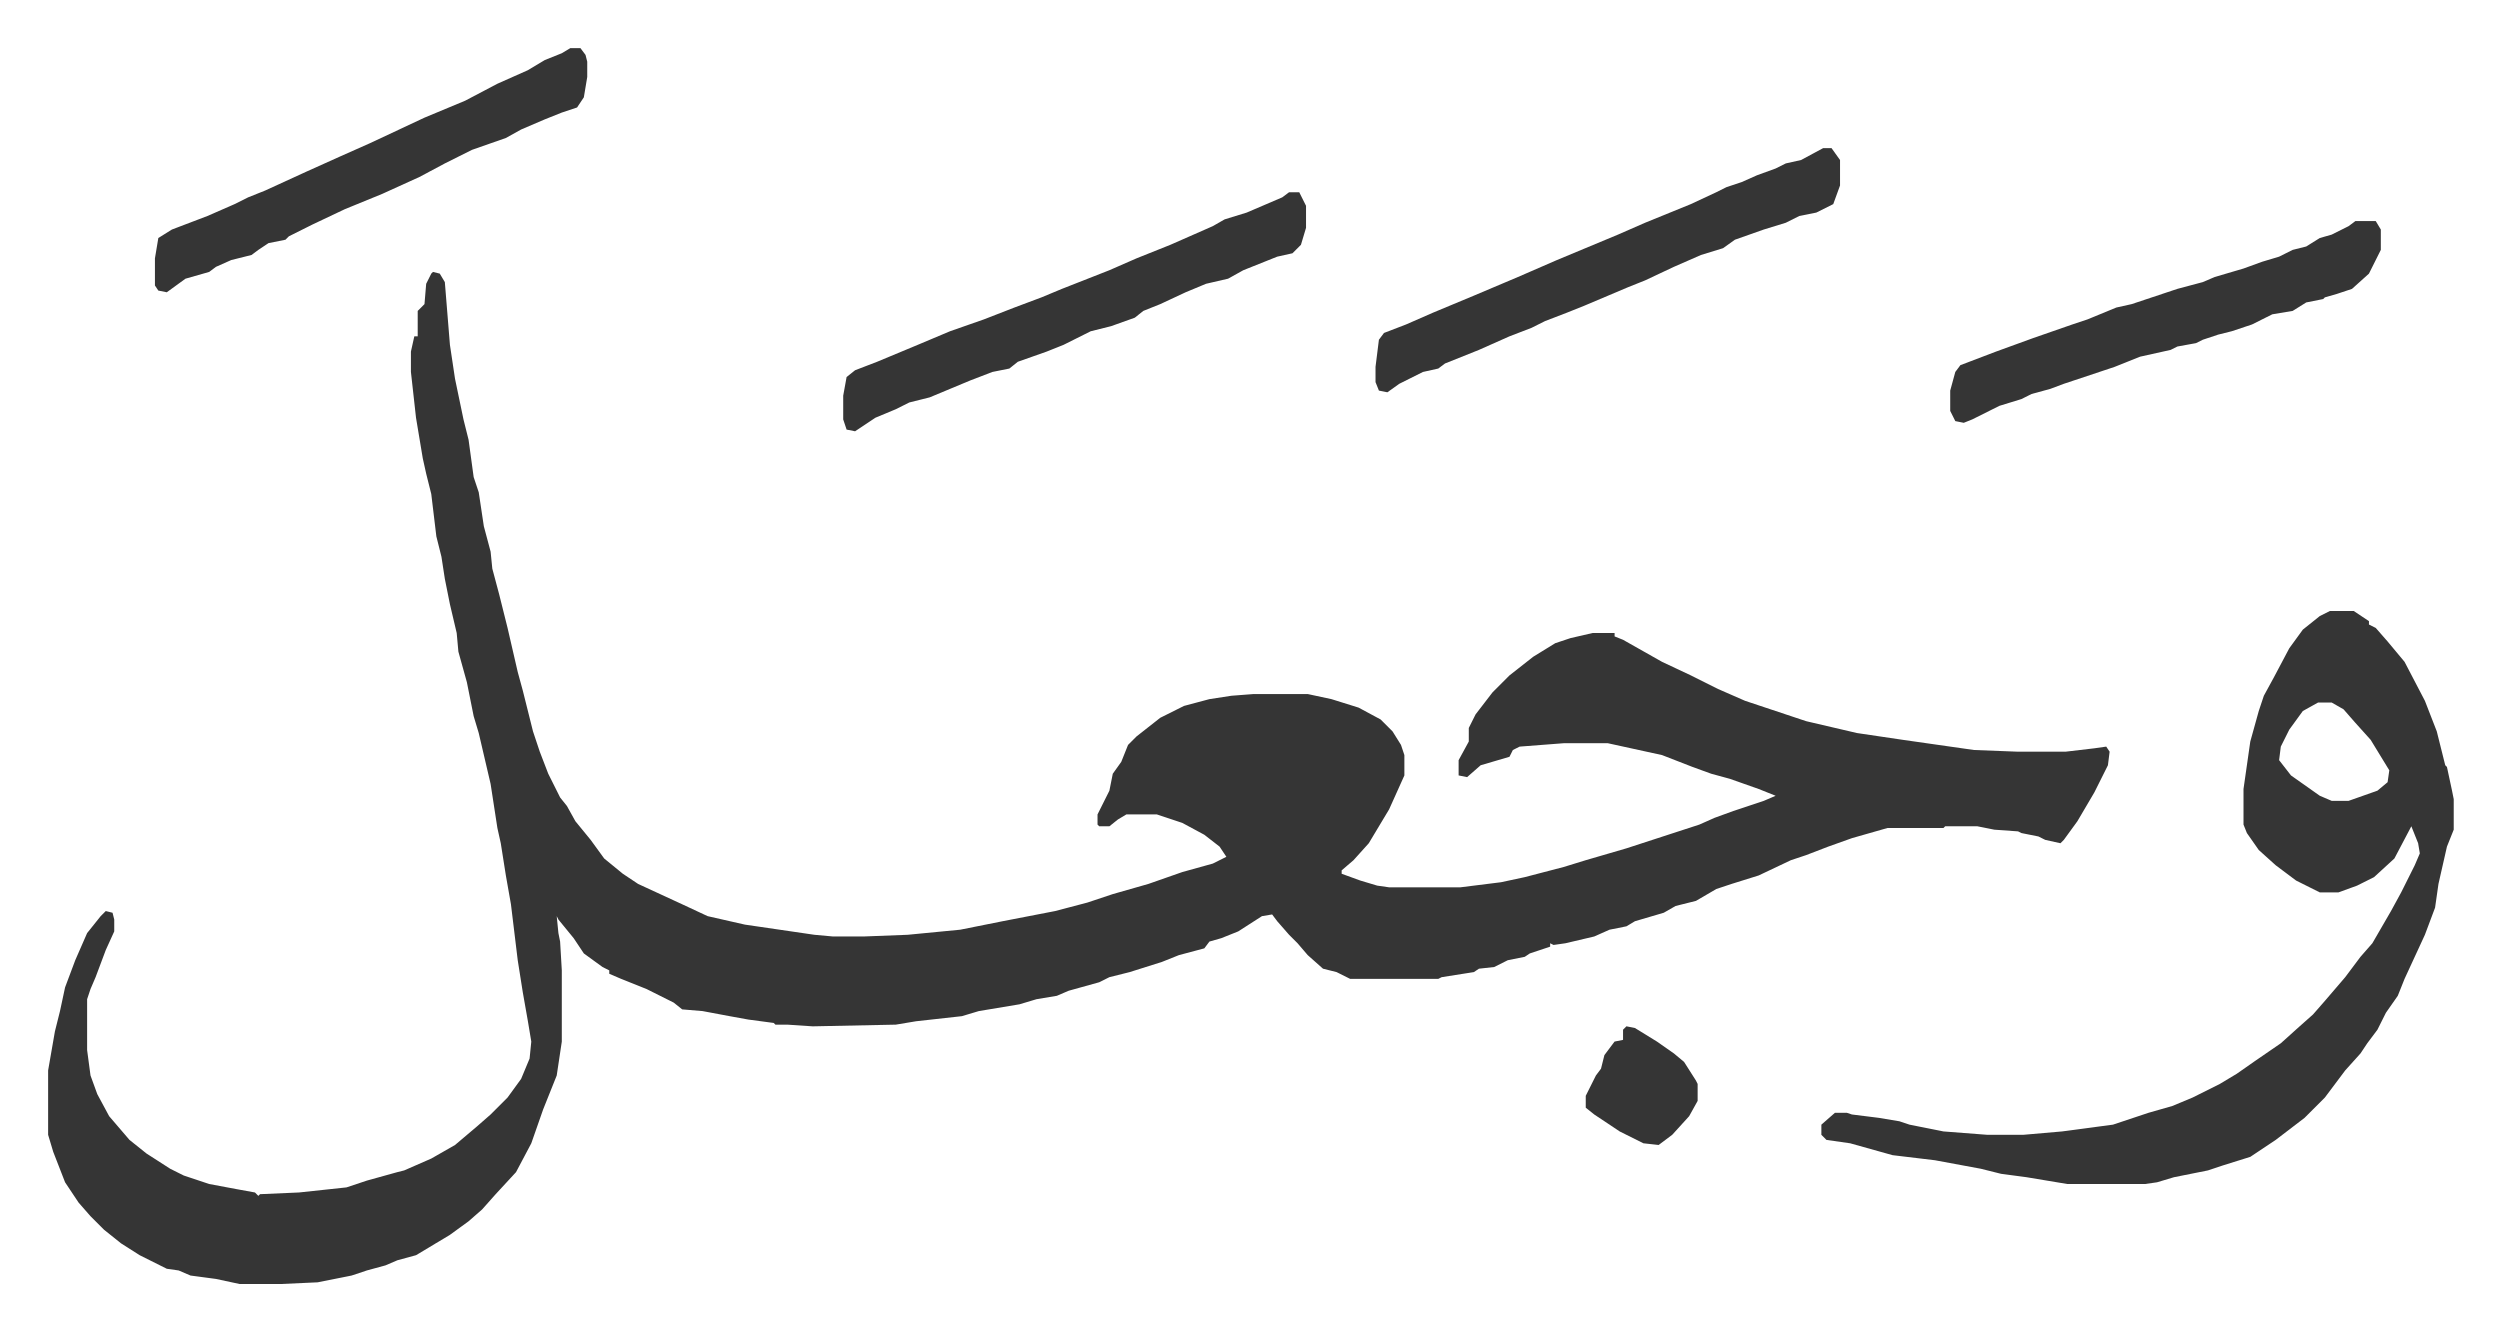 <svg xmlns="http://www.w3.org/2000/svg" viewBox="-28.4 395.6 1474.7 784.7">
    <path fill="#353535" id="rule_normal" d="m227 556 4 1 3 5 3 37 3 20 5 24 3 12 3 22 3 9 3 20 4 15 1 10 4 15 5 20 6 26 3 11 6 24 4 12 5 13 7 14 4 5 5 9 9 11 8 11 11 9 9 6 26 12 15 7 22 5 41 6 11 1h18l26-1 31-3 25-5 31-6 19-5 15-5 21-6 20-7 18-5 8-4-4-6-9-7-13-7-15-5h-18l-5 3-5 4h-6l-1-1v-6l7-14 2-10 5-7 4-10 5-5 14-11 14-7 15-4 13-2 13-1h32l14 3 16 5 13 7 7 7 5 8 2 6v12l-9 20-12 20-9 10-7 6v2l11 4 10 3 7 1h42l24-3 14-3 23-6 13-4 24-7 43-14 9-4 11-4 18-6 7-3-10-4-17-6-11-3-11-4-18-7-32-7h-26l-26 2-4 2-2 4-17 5-8 7-5-1v-9l6-11v-8l4-8 10-13 10-10 14-11 13-8 9-3 13-3h13v2l5 2 23 13 17 8 16 8 16 7 36 12 30 7 27 4 42 6 26 1h28l17-2 7-1 2 3-1 8-8 16-10 17-8 11-2 2-9-2-4-2-10-2-2-1-14-1-10-2h-19l-1 1h-33l-21 6-14 5-13 5-9 3-19 9-16 5-9 3-12 7-12 3-7 4-17 5-5 3-10 2-9 4-17 4-7 1-2-1v2l-12 4-3 2-10 2-8 4-9 1-3 2-19 3-2 1h-52l-8-4-8-2-9-8-6-7-5-5-7-8-3-4-6 1-14 9-10 4-7 2-3 4-15 4-10 4-19 6-12 3-6 3-18 5-7 3-12 2-10 3-24 4-10 3-27 3-12 2-49 1-15-1h-7l-1-1-15-2-11-2-16-3-12-1-5-4-16-8-15-6-7-3v-2l-4-2-11-8-6-9-9-11-1-2 1 10 1 5 1 17v42l-3 20-4 10-4 10-7 20-9 17-12 13-8 9-8 7-11 8-20 12-11 3-7 3-11 3-9 3-20 4-22 1h-24l-14-3-15-2-7-3-7-1-16-8-11-7-10-8-8-8-7-8-8-12-7-18-3-10v-38l4-23 3-12 3-14 6-16 7-16 8-10 3-3 4 1 1 4v7l-5 11-6 16-3 7-2 6v30l2 15 4 11 7 13 12 14 10 8 14 9 8 4 15 5 16 3 11 2 2 2 1-1 23-1 28-3 12-4 18-5 4-1 16-7 14-8 13-11 8-7 10-10 8-11 5-12 1-10-2-12-3-17-3-19-4-33-3-17-3-19-2-9-4-26-7-30-3-10-4-20-5-18-1-11-4-17-3-15-2-13-3-12-3-25-3-12-2-9-4-24-3-27v-12l2-9h2v-15l4-4 1-12 3-6zm1119 200h14l9 6v2l4 2 7 8 10 12 12 23 7 18 5 20 1 1 3 14 1 5v18l-4 10-5 22-2 14-6 16-12 26-4 10-7 10-5 10-6 8-4 6-9 10-12 16-12 12-17 13-15 10-16 5-9 3-20 4-10 3-7 1h-46l-24-4-15-2-12-3-27-5-25-3-25-7-14-2-3-3v-6l8-7h7l3 1 16 2 12 2 6 2 20 4 26 2h21l23-2 30-4 21-7 14-4 12-5 16-8 10-6 10-7 16-11 10-9 9-8 7-8 12-14 9-12 7-8 11-19 6-11 8-16 3-7-1-6-4-10-10 19-12 11-10 5-11 4h-11l-14-7-12-9-10-9-7-10-2-5v-21l4-28 5-18 3-9 6-11 9-17 8-11 10-8zm-7 54-9 5-8 11-5 10-1 8 7 9 17 12 7 3h10l17-6 6-5 1-7-11-18-9-10-7-8-7-4zm-292-327h5l5 7v15l-4 11-10 5-10 2-8 4-13 4-17 6-7 5-13 4-16 7-17 8-10 4-26 11-10 4-13 5-8 4-13 5-18 8-20 8-4 3-9 2-14 7-7 5-5-1-2-5v-9l2-16 3-4 13-5 16-7 24-10 26-11 23-10 36-15 16-7 27-11 15-7 6-3 9-3 9-4 11-4 6-3 9-2z"/>
    <path fill="#353535" id="rule_normal" d="M732 509h6l4 8v13l-3 10-5 5-9 2-20 8-9 5-13 3-12 5-15 7-10 4-5 4-14 5-12 3-16 8-10 4-17 6-5 4-10 2-13 5-24 10-12 3-8 4-12 5-12 8-5-1-2-6v-14l2-11 5-4 13-5 24-10 19-8 20-7 18-7 16-6 12-5 28-11 16-7 20-8 25-11 7-4 13-4 21-9zm629 17h12l3 5v12l-7 14-10 9-9 3-7 2-1 1-10 2-8 5-12 2-12 6-12 4-8 2-9 3-4 2-11 2-4 2-18 4-15 6-30 10-8 3-11 3-6 3-13 4-16 8-5 2-5-1-3-6v-12l3-11 3-4 21-8 22-8 23-8 9-3 17-7 9-2 27-9 15-4 7-3 17-5 11-4 10-3 8-4 8-2 8-5 7-2 10-5zM308 424h6l3 4 1 4v9l-2 12-4 6-9 3-10 4-14 6-9 5-20 7-16 8-15 8-22 10-22 9-19 9-14 7-2 2-10 2-6 4-4 3-12 3-9 4-4 3-14 4-11 8-5-1-2-3v-16l2-12 8-5 21-8 16-7 8-4 10-4 24-11 20-9 18-8 32-15 24-10 19-10 18-8 10-6 10-4zm623 577 5 1 13 8 10 7 6 5 7 11 1 2v10l-5 9-10 11-8 6-9-1-14-7-15-10-5-4v-7l6-12 3-4 2-8 6-8 5-1v-6z"/>
</svg>
